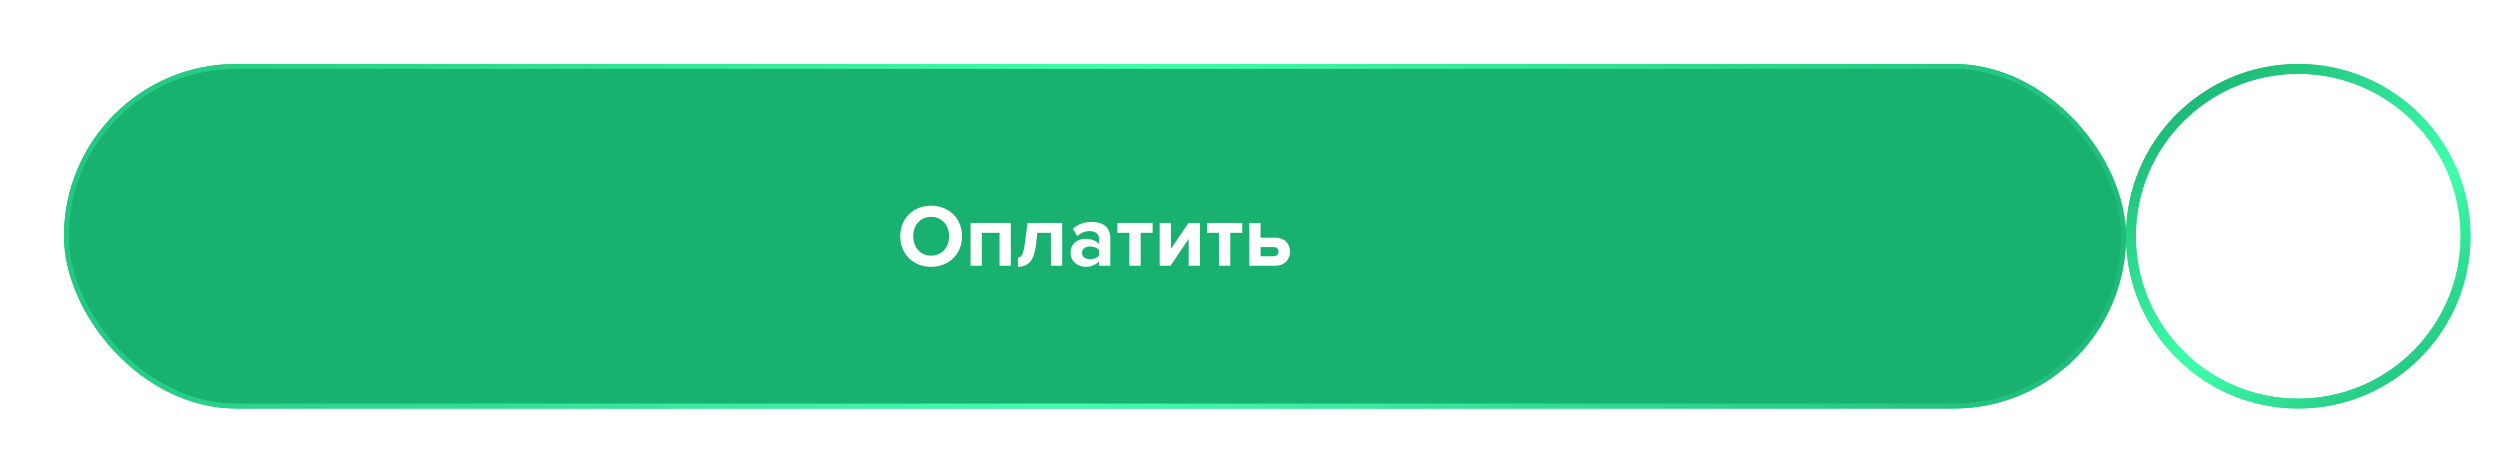 <?xml version="1.0" encoding="UTF-8"?> <svg xmlns="http://www.w3.org/2000/svg" width="508" height="96" viewBox="0 0 508 96" fill="none"> <g filter="url(#filter0_f_565_581)"> <rect x="13" y="13" width="419" height="70" rx="35" fill="#13BB72"></rect> </g> <rect x="13.5" y="13.5" width="418" height="69" rx="34.5" fill="#18B16F" stroke="url(#paint0_radial_565_581)"></rect> <path d="M189.201 54.216C185.583 54.216 182.937 51.624 182.937 48.006C182.937 44.388 185.583 41.796 189.201 41.796C192.837 41.796 195.483 44.388 195.483 48.006C195.483 51.624 192.837 54.216 189.201 54.216ZM189.201 51.948C191.415 51.948 192.855 50.238 192.855 48.006C192.855 45.756 191.415 44.064 189.201 44.064C186.987 44.064 185.565 45.756 185.565 48.006C185.565 50.238 186.987 51.948 189.201 51.948ZM205.395 54H203.109V47.304H199.509V54H197.223V45.306H205.395V54ZM206.854 54.216V52.344C207.556 52.344 207.97 51.624 208.24 49.518L208.798 45.306H215.836V54H213.55V47.304H210.796L210.508 49.788C210.148 52.794 209.068 54.216 206.854 54.216ZM225.612 54H223.326V53.1C222.732 53.802 221.706 54.216 220.572 54.216C219.186 54.216 217.548 53.28 217.548 51.336C217.548 49.302 219.186 48.528 220.572 48.528C221.724 48.528 222.75 48.906 223.326 49.59V48.42C223.326 47.538 222.57 46.962 221.418 46.962C220.482 46.962 219.618 47.304 218.88 47.988L218.016 46.458C219.078 45.522 220.446 45.09 221.814 45.09C223.794 45.09 225.612 45.882 225.612 48.384V54ZM221.49 52.668C222.228 52.668 222.948 52.416 223.326 51.912V50.832C222.948 50.328 222.228 50.076 221.49 50.076C220.59 50.076 219.852 50.544 219.852 51.39C219.852 52.2 220.59 52.668 221.49 52.668ZM231.785 54H229.481V47.304H227.051V45.306H234.215V47.304H231.785V54ZM237.845 54H235.649V45.306H237.935V50.562L241.517 45.306H243.821V54H241.535V48.546L237.845 54ZM249.996 54H247.692V47.304H245.262V45.306H252.426V47.304H249.996V54ZM253.86 45.306H256.146V48.294H259.116C261.132 48.294 262.14 49.608 262.14 51.138C262.14 52.686 261.06 54 259.116 54H253.86V45.306ZM258.774 50.202H256.146V52.074H258.774C259.422 52.074 259.8 51.678 259.8 51.138C259.8 50.598 259.422 50.202 258.774 50.202Z" fill="white"></path> <circle cx="467" cy="48" r="34" stroke="url(#paint1_radial_565_581)" stroke-width="2"></circle> <g filter="url(#filter1_f_565_581)"> <circle cx="467" cy="48" r="34" stroke="url(#paint2_radial_565_581)" stroke-width="2"></circle> </g> <path d="M475.5 41C475.5 40.172 474.828 39.5 474 39.5H460.5C459.672 39.5 459 40.172 459 41C459 41.828 459.672 42.5 460.5 42.5H472.5V54.5C472.5 55.328 473.172 56 474 56C474.828 56 475.5 55.328 475.5 54.5V41ZM460.061 57.061L475.061 42.061L472.939 39.939L457.939 54.939L460.061 57.061Z" fill="white"></path> <defs> <filter id="filter0_f_565_581" x="0" y="0" width="445" height="96" filterUnits="userSpaceOnUse" color-interpolation-filters="sRGB"> <feFlood flood-opacity="0" result="BackgroundImageFix"></feFlood> <feBlend mode="normal" in="SourceGraphic" in2="BackgroundImageFix" result="shape"></feBlend> <feGaussianBlur stdDeviation="6.5" result="effect1_foregroundBlur_565_581"></feGaussianBlur> </filter> <filter id="filter1_f_565_581" x="426" y="7" width="82" height="82" filterUnits="userSpaceOnUse" color-interpolation-filters="sRGB"> <feFlood flood-opacity="0" result="BackgroundImageFix"></feFlood> <feBlend mode="normal" in="SourceGraphic" in2="BackgroundImageFix" result="shape"></feBlend> <feGaussianBlur stdDeviation="3" result="effect1_foregroundBlur_565_581"></feGaussianBlur> </filter> <radialGradient id="paint0_radial_565_581" cx="0" cy="0" r="1" gradientUnits="userSpaceOnUse" gradientTransform="translate(-71.468 40) rotate(14.478) scale(519.981 1931.26)"> <stop stop-color="#18B16F"></stop> <stop offset="0.552" stop-color="#3FFFAC"></stop> <stop offset="0.995" stop-color="#1AB472"></stop> </radialGradient> <radialGradient id="paint1_radial_565_581" cx="0" cy="0" r="1" gradientUnits="userSpaceOnUse" gradientTransform="translate(435.434 20.206) rotate(53.014) scale(88.922 751.768)"> <stop stop-color="#18B16F"></stop> <stop offset="0.552" stop-color="#3FFFAC"></stop> <stop offset="0.995" stop-color="#1AB472"></stop> </radialGradient> <radialGradient id="paint2_radial_565_581" cx="0" cy="0" r="1" gradientUnits="userSpaceOnUse" gradientTransform="translate(435.434 20.206) rotate(53.014) scale(88.922 751.768)"> <stop stop-color="#18B16F"></stop> <stop offset="0.552" stop-color="#3FFFAC"></stop> <stop offset="0.995" stop-color="#1AB472"></stop> </radialGradient> </defs> </svg> 